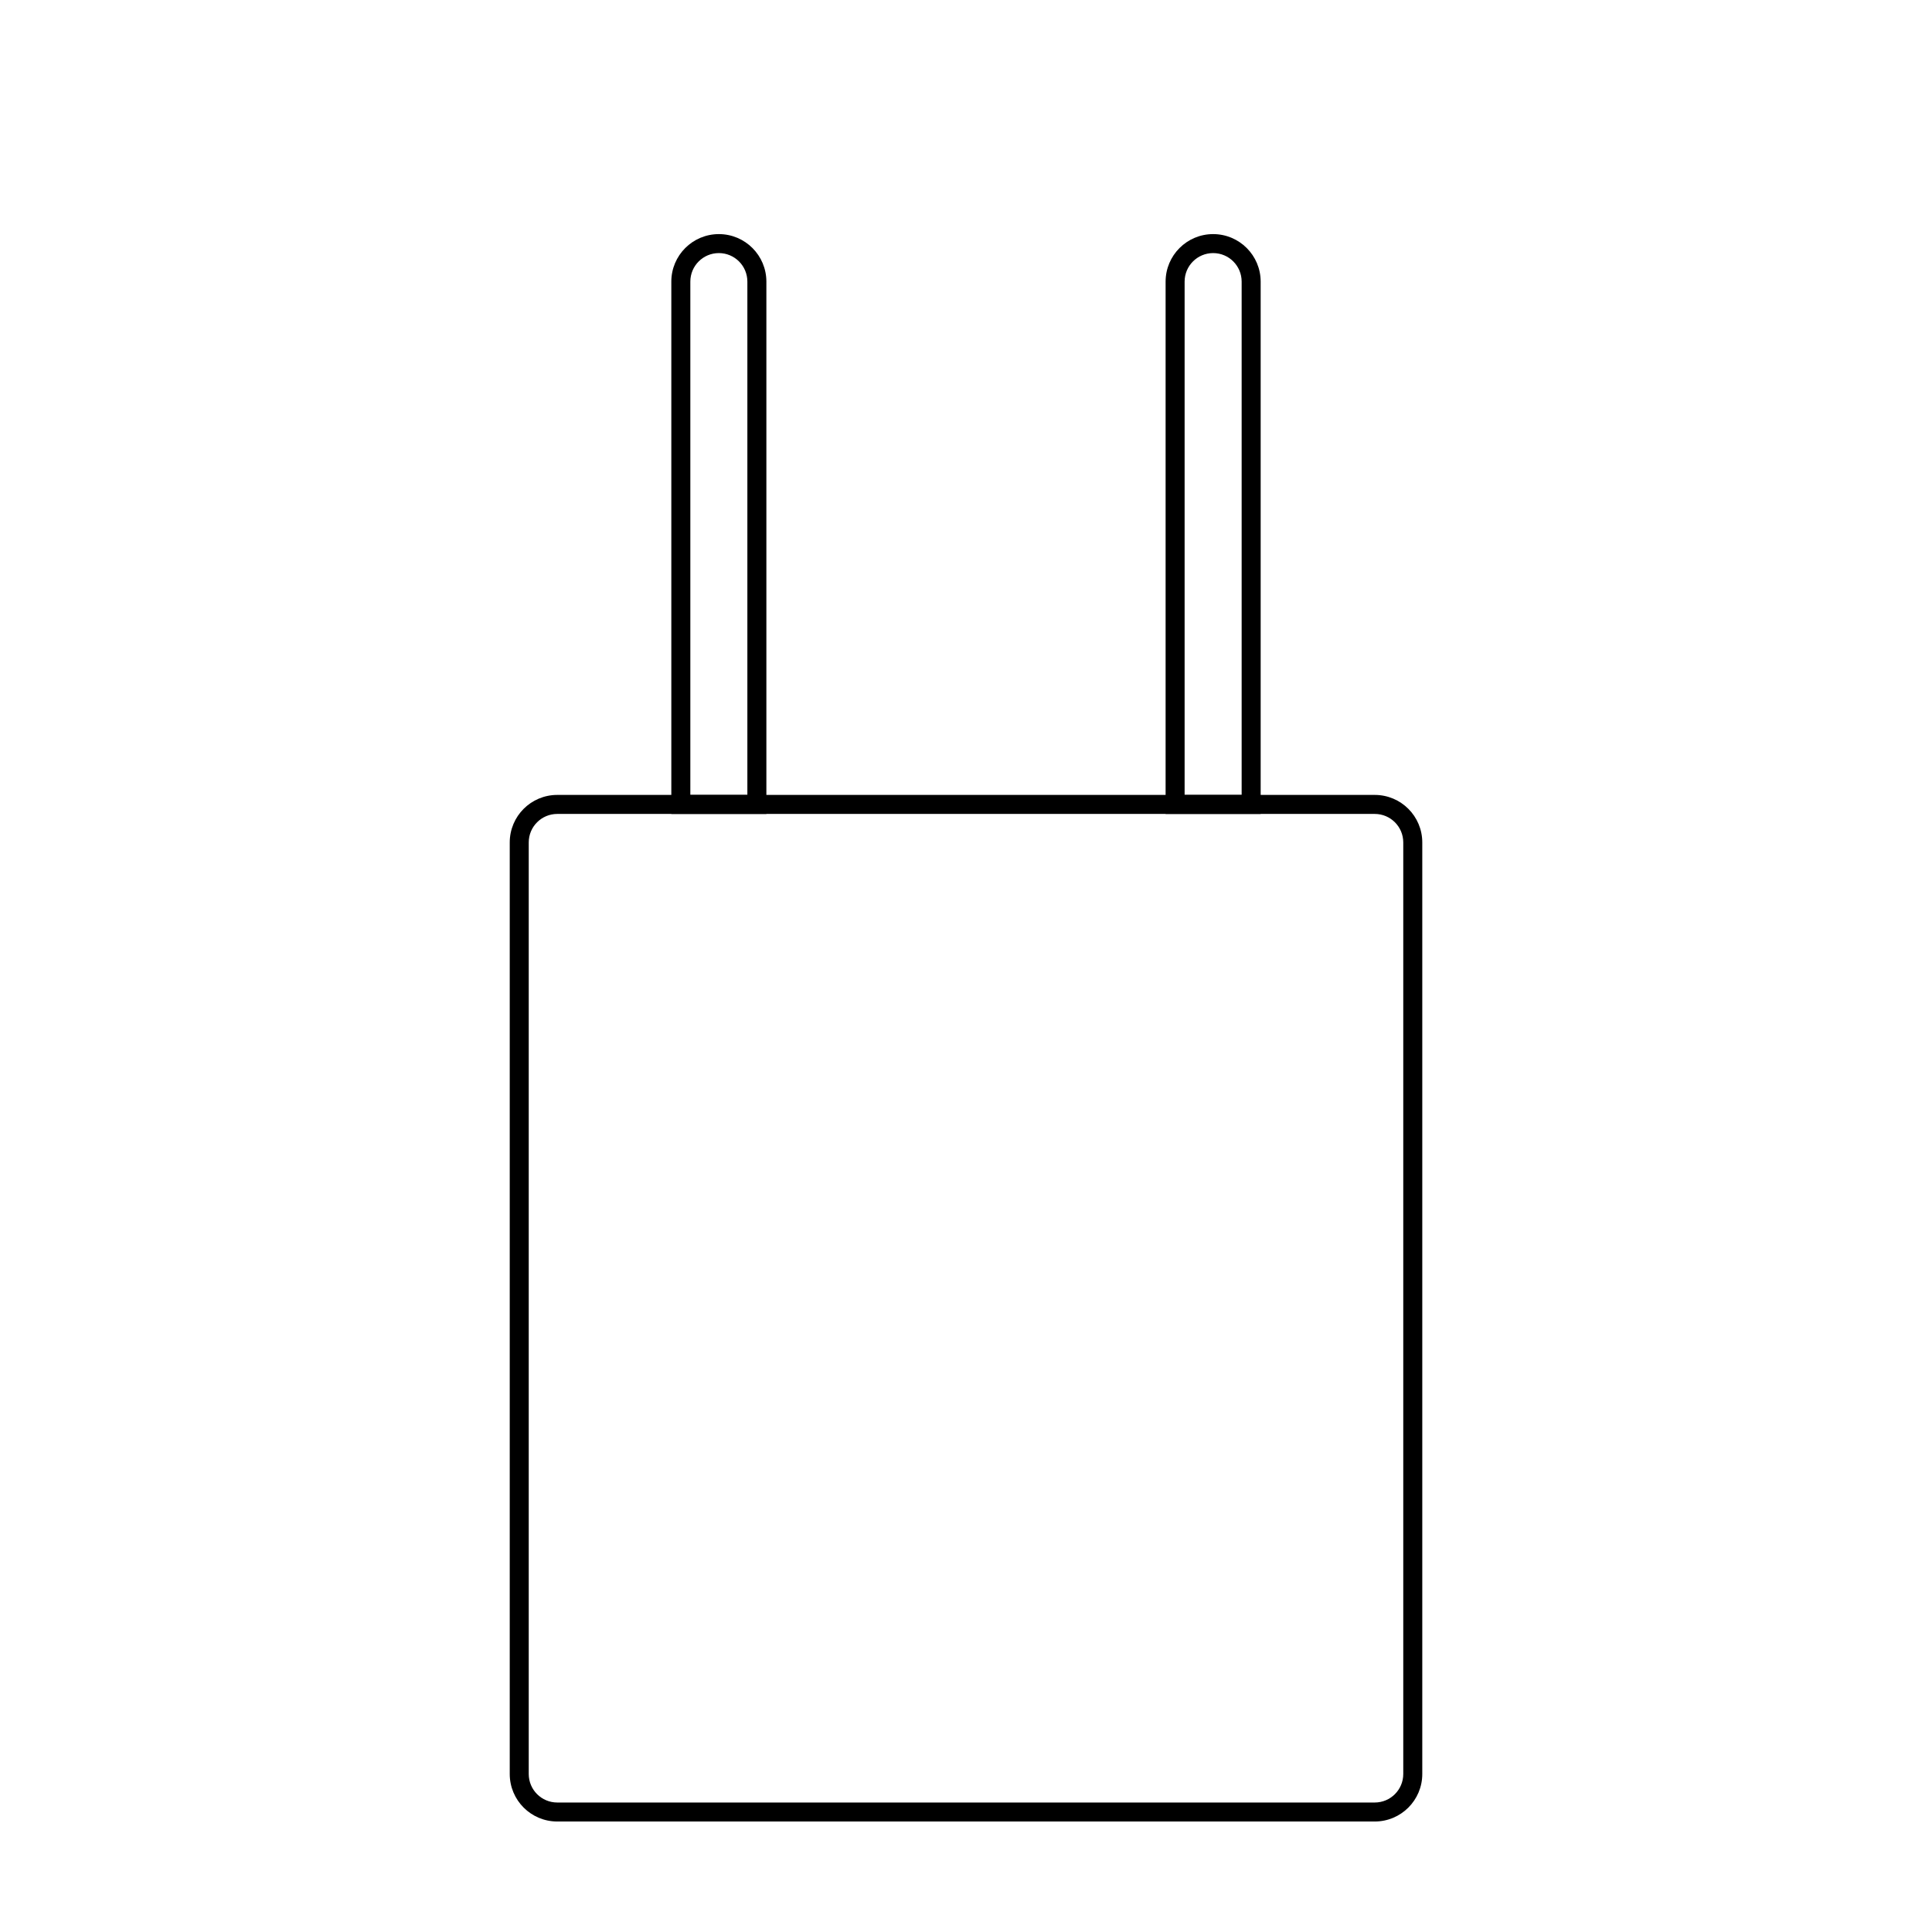 <?xml version="1.0" encoding="UTF-8"?>
<!-- Uploaded to: SVG Repo, www.svgrepo.com, Generator: SVG Repo Mixer Tools -->
<svg fill="#000000" width="800px" height="800px" version="1.1" viewBox="144 144 512 512" xmlns="http://www.w3.org/2000/svg">
 <g>
  <path d="m291.68 359.7c-4.176 0-7.559 3.383-7.559 7.555v246.87c0 4.176 3.383 7.559 7.559 7.559h216.64c4.176 0 7.559-3.383 7.559-7.559v-246.87c0-4.172-3.383-7.555-7.559-7.555zm0-5.039h216.64c6.957 0 12.598 5.637 12.598 12.594v246.87c0 6.957-5.641 12.594-12.598 12.594h-216.64c-6.957 0-12.594-5.637-12.594-12.594v-246.87c0-6.957 5.637-12.594 12.594-12.594z"/>
  <path d="m342.06 354.66v-136.03c0-4.176-3.383-7.559-7.555-7.559-4.176 0-7.559 3.383-7.559 7.559v136.03zm-7.555-148.62c6.957 0 12.594 5.641 12.594 12.598v141.07h-25.191v-141.07c0-6.957 5.641-12.598 12.598-12.598z"/>
  <path d="m473.05 354.66v-136.03c0-4.176-3.383-7.559-7.559-7.559-4.172 0-7.555 3.383-7.555 7.559v136.03zm-7.559-148.62c6.957 0 12.598 5.641 12.598 12.598v141.07h-25.191v-141.07c0-6.957 5.641-12.598 12.594-12.598z"/>
 </g>
</svg>